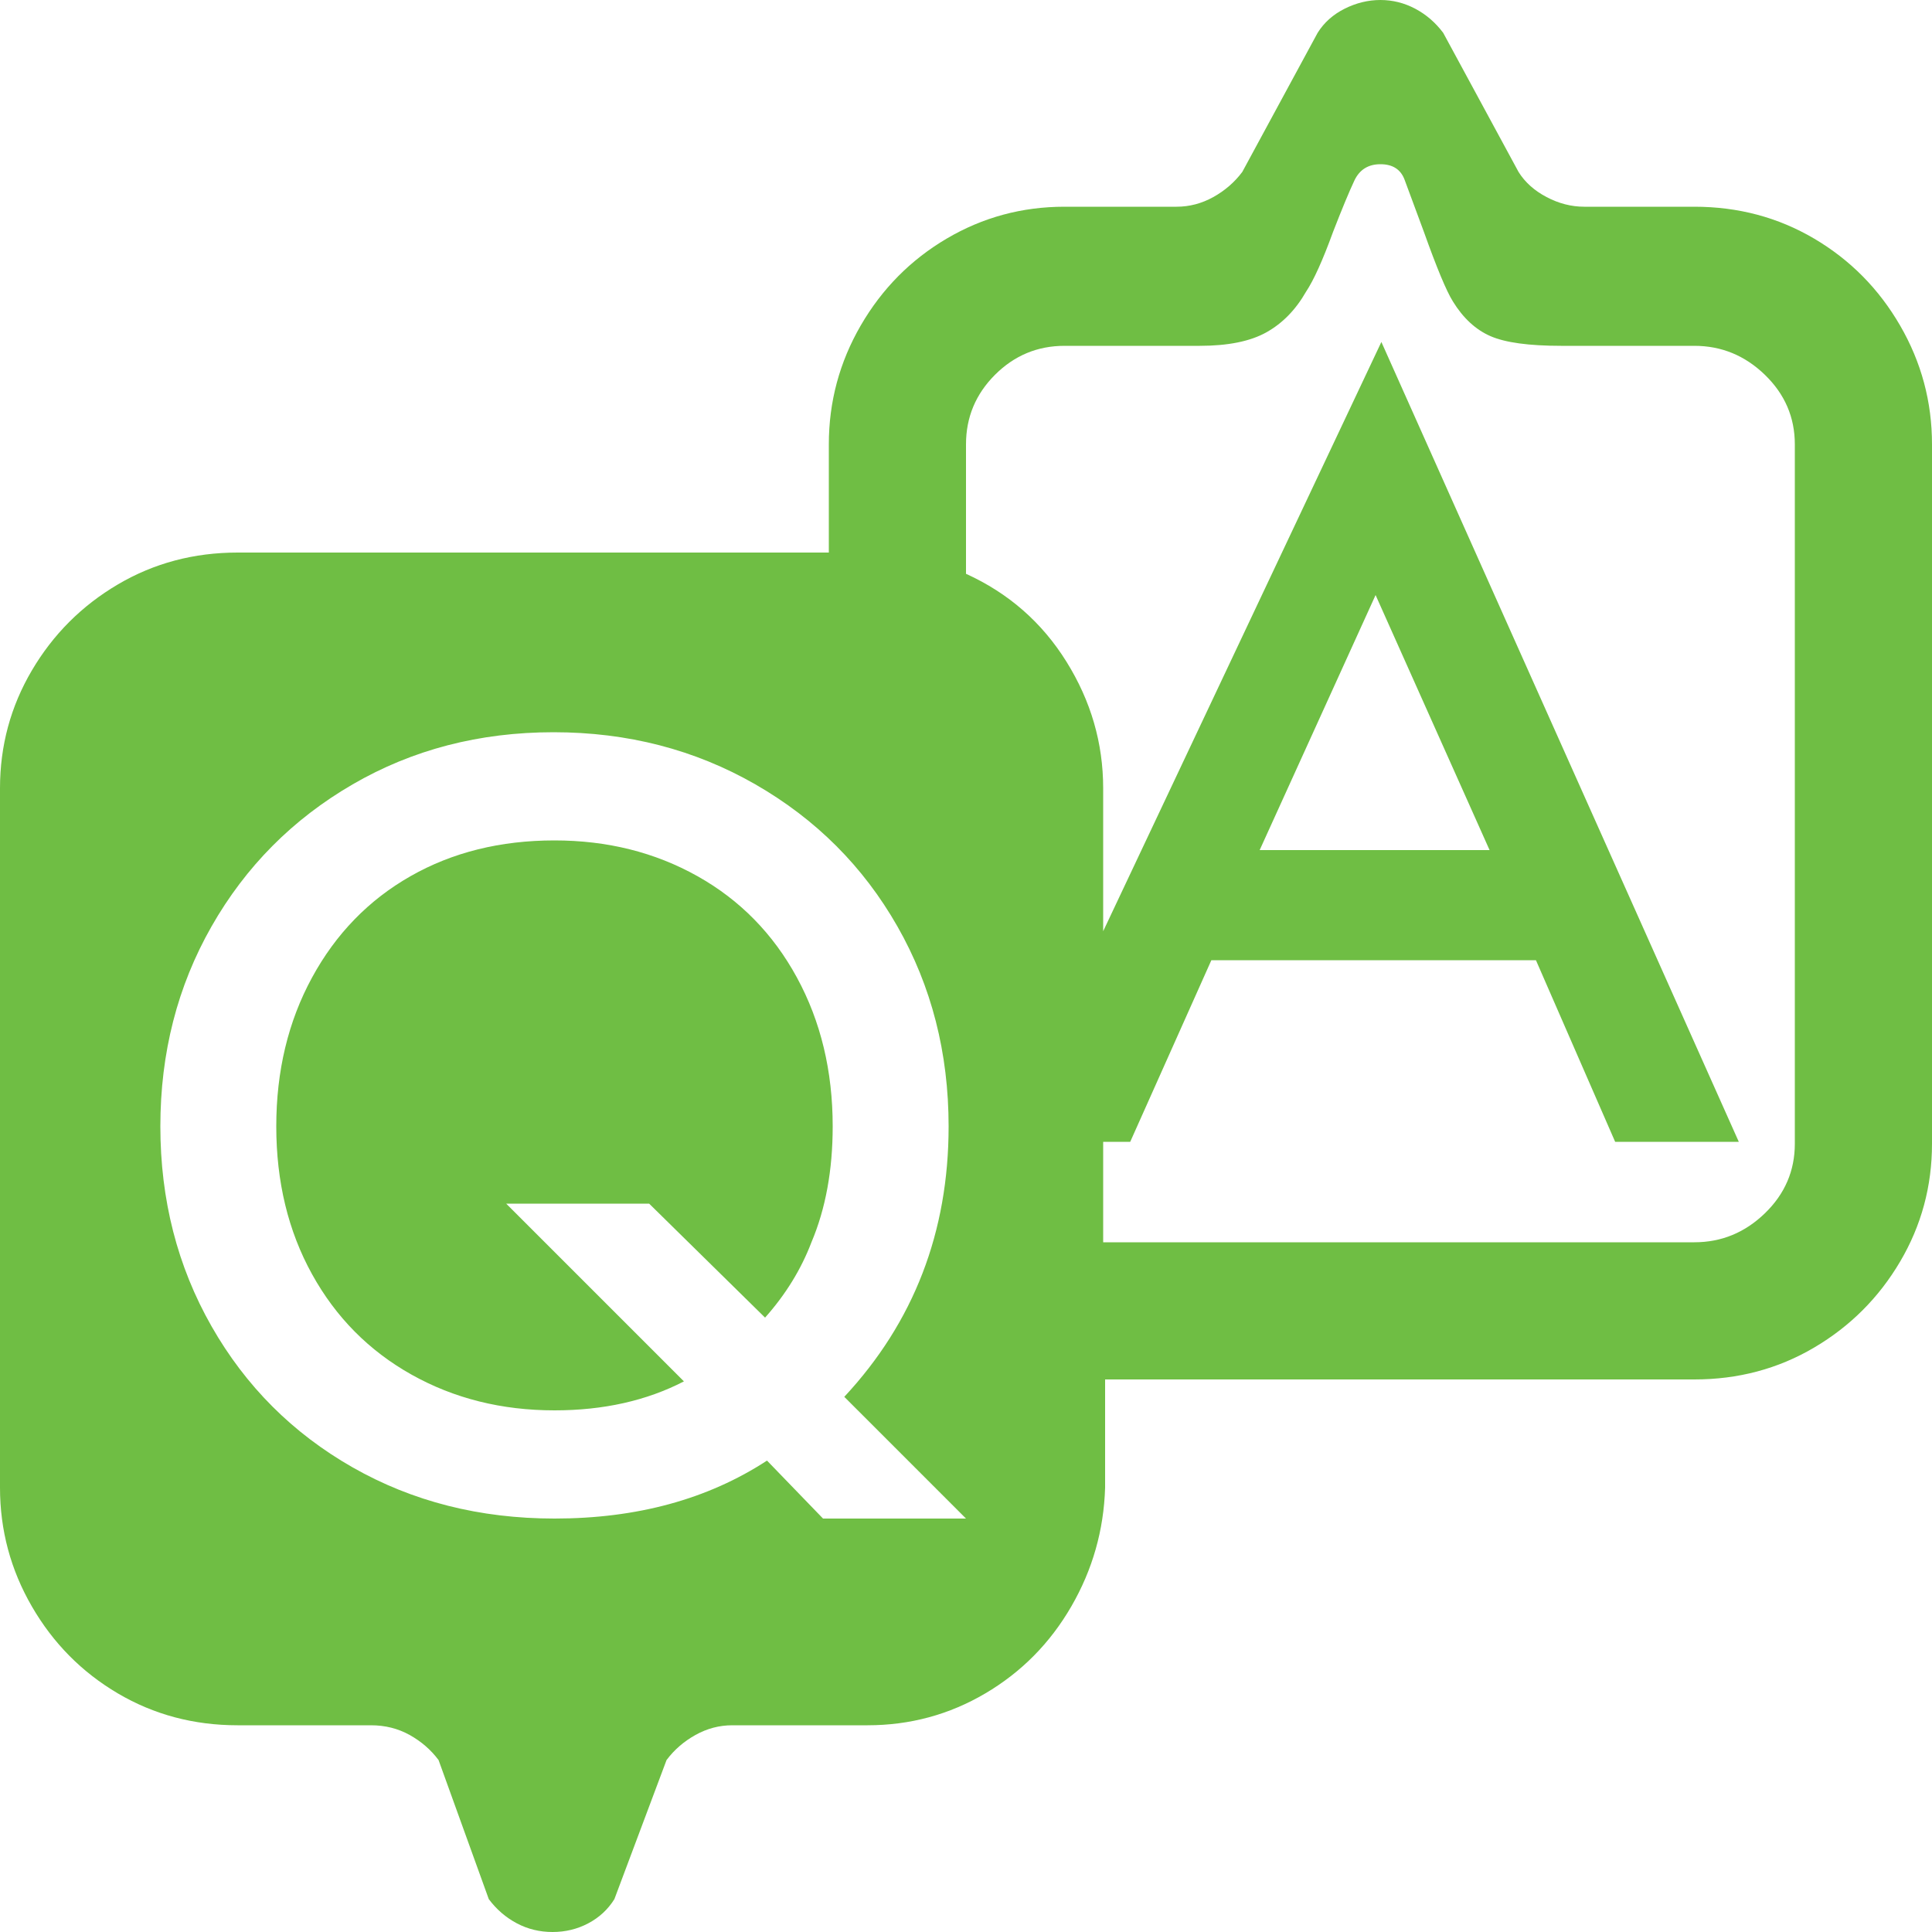 <svg width="48" height="48" viewBox="0 0 48 48" fill="none" xmlns="http://www.w3.org/2000/svg">
<g clip-path="url(#clip0_1222_9190)">
<path d="M13.776 20.88C12.432 20.88 11.24 21.176 10.2 21.768C9.16 22.36 8.344 23.2 7.752 24.288C7.16 25.376 6.864 26.608 6.864 27.984C6.864 29.36 7.16 30.584 7.752 31.656C8.344 32.728 9.168 33.56 10.224 34.152C11.28 34.744 12.464 35.04 13.776 35.04C14.992 35.04 16.064 34.8 16.992 34.32L12.576 29.904H16.128L19.008 32.736C19.52 32.16 19.904 31.536 20.16 30.864C20.512 30.032 20.688 29.072 20.688 27.984C20.688 26.608 20.392 25.376 19.8 24.288C19.208 23.2 18.384 22.36 17.328 21.768C16.272 21.176 15.088 20.88 13.776 20.88ZM42.096 5.136H39.36C39.04 5.136 38.728 5.056 38.424 4.896C38.12 4.736 37.888 4.528 37.728 4.272L35.856 0.816C35.664 0.56 35.432 0.36 35.16 0.216C34.888 0.072 34.6 0 34.296 0C33.992 0 33.696 0.072 33.408 0.216C33.12 0.36 32.896 0.56 32.736 0.816L30.864 4.272C30.672 4.528 30.432 4.736 30.144 4.896C29.856 5.056 29.552 5.136 29.232 5.136H26.448C25.392 5.136 24.416 5.4 23.52 5.928C22.624 6.456 21.912 7.176 21.384 8.088C20.856 9 20.592 9.984 20.592 11.04V13.728H5.904C4.816 13.728 3.824 13.992 2.928 14.52C2.032 15.048 1.32 15.76 0.792 16.656C0.264 17.552 0 18.528 0 19.584V36.96C0 38.016 0.264 39 0.792 39.912C1.32 40.824 2.032 41.544 2.928 42.072C3.824 42.6 4.816 42.864 5.904 42.864H9.216C9.568 42.864 9.888 42.944 10.176 43.104C10.464 43.264 10.704 43.472 10.896 43.728L12.144 47.184C12.336 47.44 12.568 47.64 12.84 47.784C13.112 47.928 13.408 48 13.728 48C14.048 48 14.344 47.928 14.616 47.784C14.888 47.64 15.104 47.44 15.264 47.184L16.56 43.728C16.752 43.472 16.992 43.264 17.28 43.104C17.568 42.944 17.872 42.864 18.192 42.864H21.552C22.608 42.864 23.584 42.6 24.48 42.072C25.376 41.544 26.088 40.824 26.616 39.912C27.144 39 27.424 38.016 27.456 36.96V34.272H42.096C43.184 34.272 44.176 34.008 45.072 33.48C45.968 32.952 46.68 32.24 47.208 31.344C47.736 30.448 48 29.472 48 28.416V11.04C48 9.984 47.736 9 47.208 8.088C46.68 7.176 45.968 6.456 45.072 5.928C44.176 5.4 43.184 5.136 42.096 5.136ZM20.448 37.728L19.056 36.288C17.584 37.248 15.824 37.728 13.776 37.728C11.92 37.728 10.248 37.304 8.76 36.456C7.272 35.608 6.104 34.44 5.256 32.952C4.408 31.464 3.984 29.808 3.984 27.984C3.984 26.16 4.408 24.504 5.256 23.016C6.104 21.528 7.272 20.352 8.76 19.488C10.248 18.624 11.912 18.192 13.752 18.192C15.592 18.192 17.264 18.624 18.768 19.488C20.272 20.352 21.448 21.528 22.296 23.016C23.144 24.504 23.568 26.16 23.568 27.984C23.568 30.608 22.704 32.848 20.976 34.704L24 37.728H20.448ZM44.592 28.416C44.592 29.088 44.344 29.664 43.848 30.144C43.352 30.624 42.768 30.864 42.096 30.864H27.408V28.368H28.08L30.096 23.856H38.16L40.128 28.368H43.2L34.32 8.496L27.408 23.136V19.584C27.408 18.464 27.104 17.416 26.496 16.44C25.888 15.464 25.056 14.736 24 14.256V11.04C24 10.368 24.24 9.792 24.72 9.312C25.2 8.832 25.776 8.592 26.448 8.592H29.808C30.512 8.592 31.064 8.48 31.464 8.256C31.864 8.032 32.192 7.696 32.448 7.248C32.64 6.96 32.864 6.464 33.12 5.76C33.344 5.184 33.52 4.76 33.648 4.488C33.776 4.216 33.992 4.08 34.296 4.08C34.6 4.08 34.8 4.208 34.896 4.464L35.376 5.76C35.696 6.656 35.936 7.232 36.096 7.488C36.352 7.904 36.664 8.192 37.032 8.352C37.4 8.512 37.984 8.592 38.784 8.592H42.096C42.768 8.592 43.352 8.832 43.848 9.312C44.344 9.792 44.592 10.368 44.592 11.04V28.416ZM31.296 21.12L34.176 14.784L37.008 21.12H31.296Z" fill="#6FBE44"/>
</g>
<defs>
<clipPath id="clip0_1222_9190">
<rect width="48" height="48" fill="white"/>
</clipPath>
</defs>
</svg>
